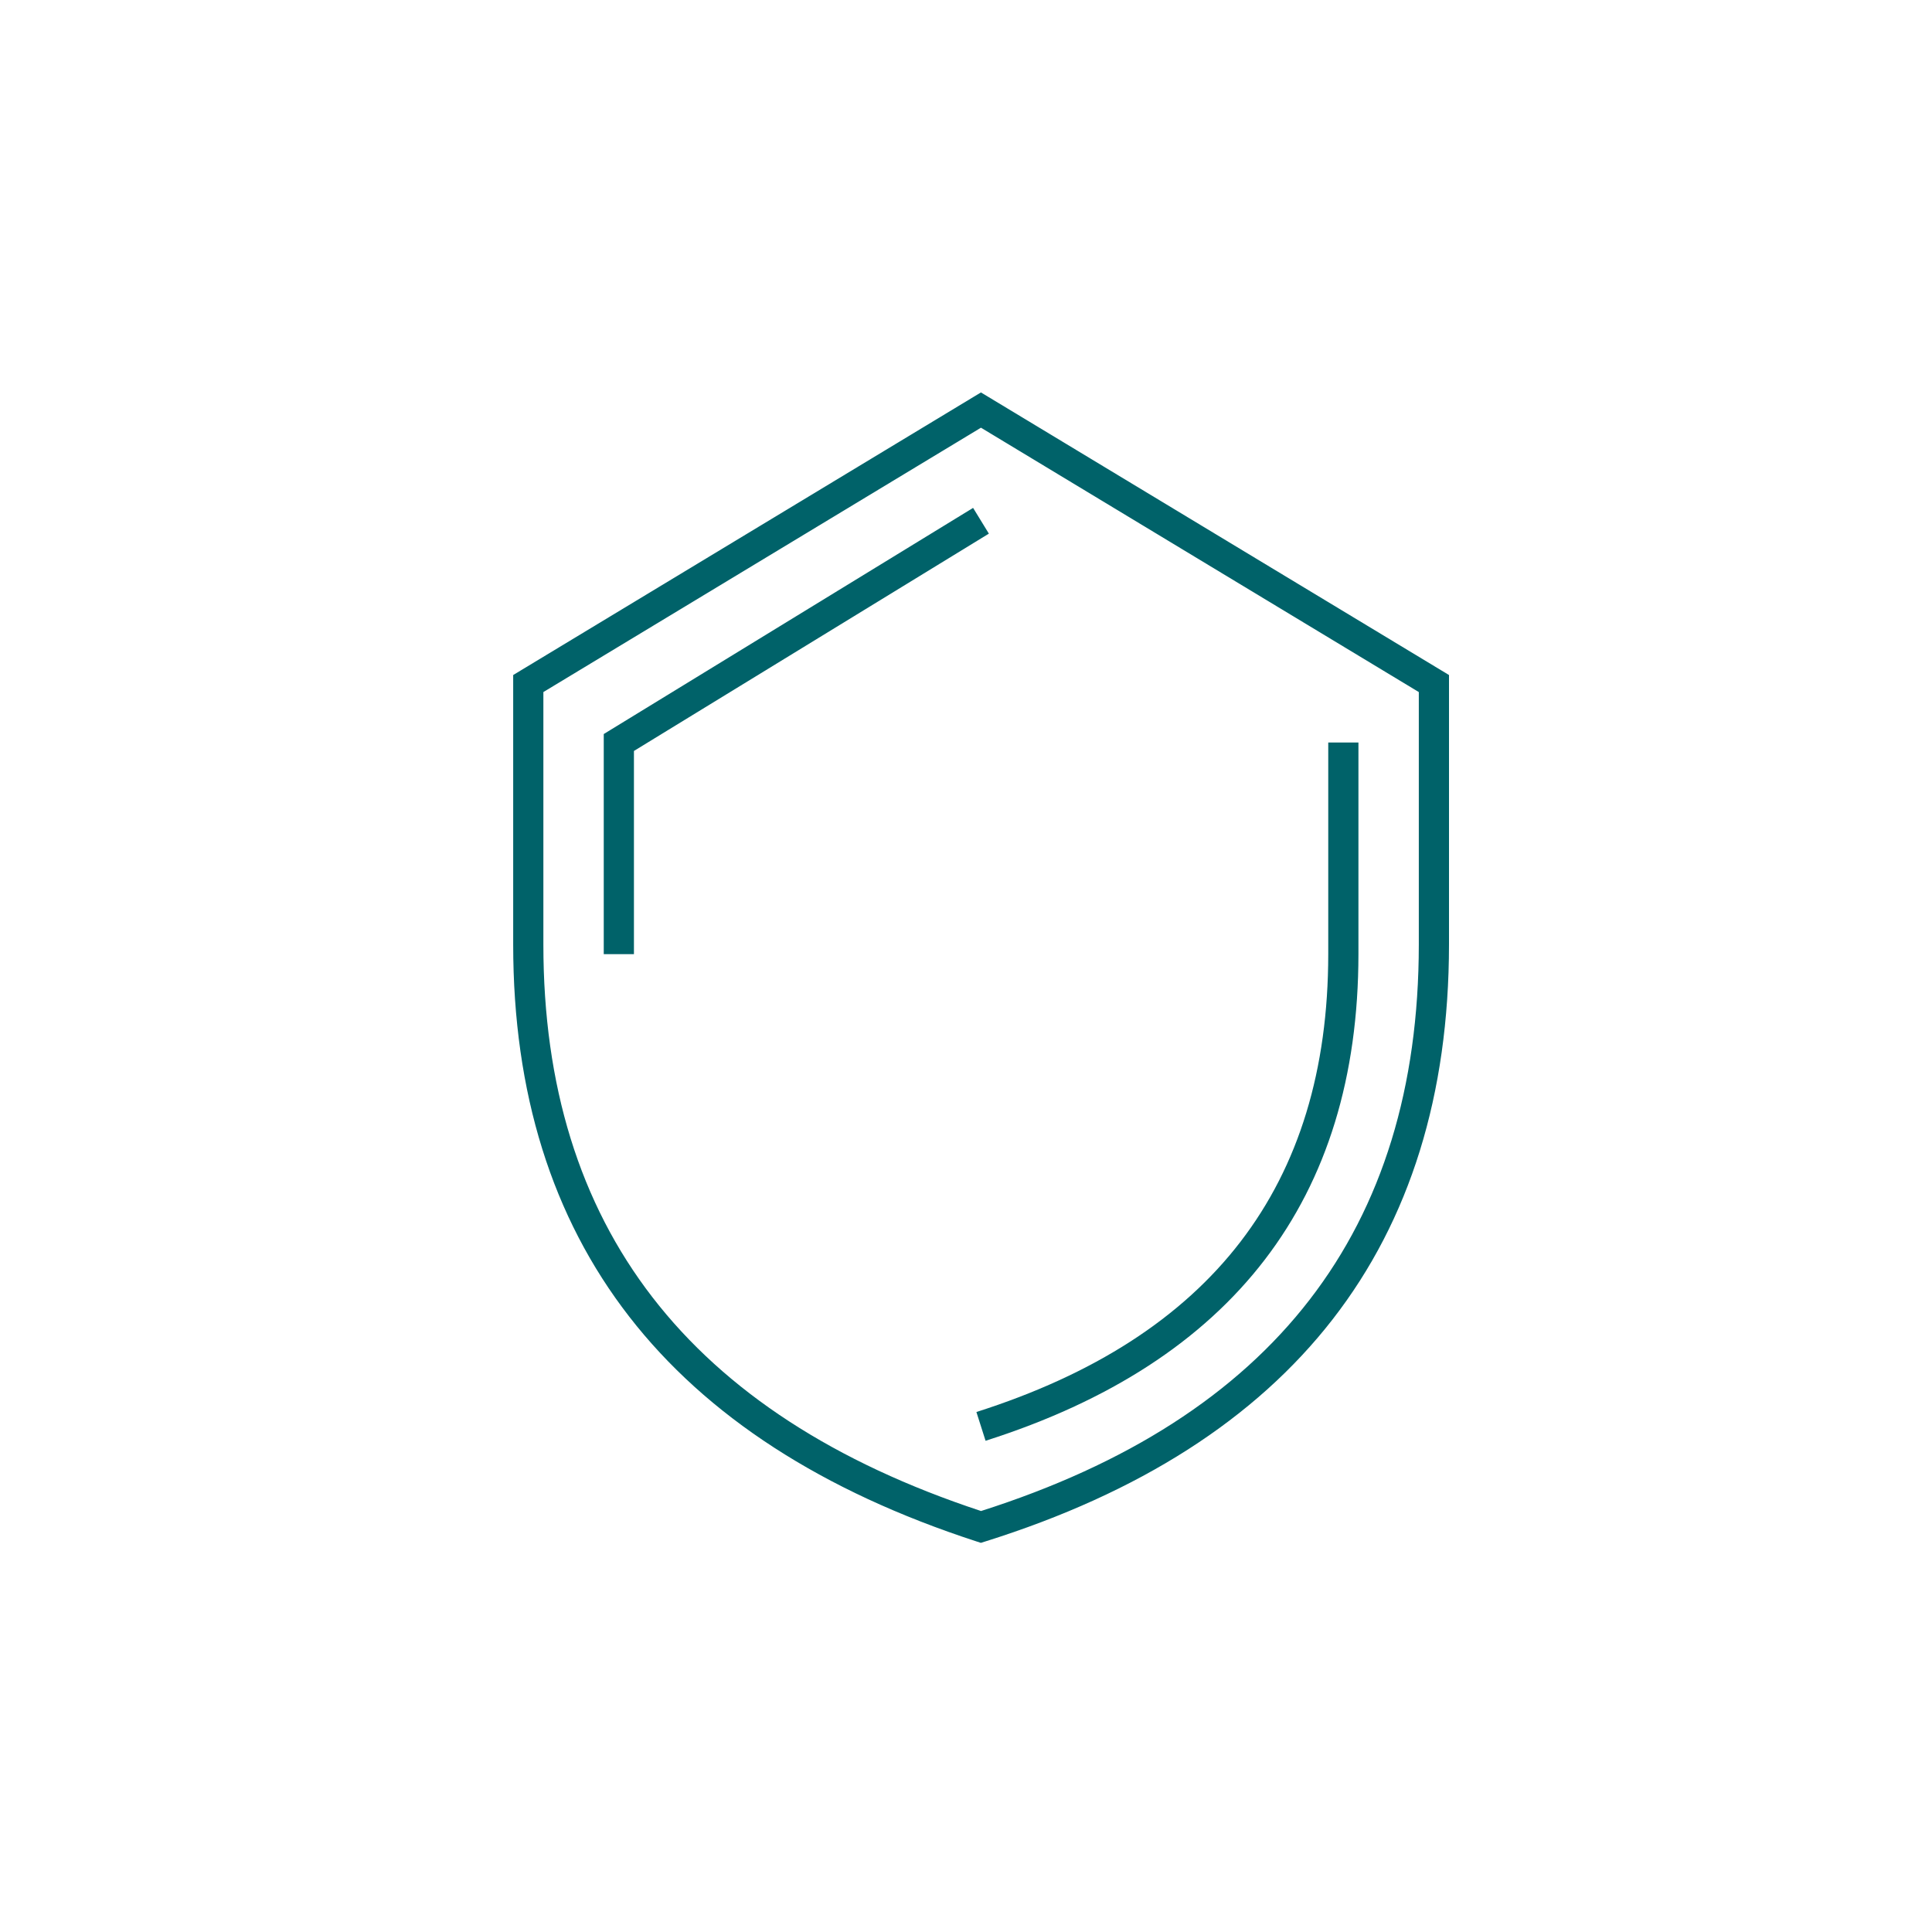 <svg viewBox="0 0 128 128" xmlns="http://www.w3.org/2000/svg" >
<defs><style>.cls-1{fill:#006269;}.cls-2{fill:none;}</style></defs>
            <path class="cls-1" d="M65.507,26.312 L95.517,44.43 L96,44.722 L96,45.286 L96,62.582 C95.987,82.477 85.69,95.717 65.29,102.122 L64.985,102.218 L64.681,102.119 C44.287,95.482 34,82.246 34,62.581 L34,44.722 L34.483,44.43 L64.473,26.312 L64.99,26 L65.507,26.312 Z M36,45.85 L36,62.581 C36,81.252 45.603,93.707 64.996,100.109 C84.382,93.93 93.988,81.477 94,62.581 L94,45.851 L64.991,28.336 L36,45.85 Z" />
            <path class="cls-1" d="M90,63.216 C89.99,79.428 81.697,90.236 65.296,95.455 L64.689,93.549 C80.278,88.588 87.99,78.538 88,63.215 L88,49.192 L90,49.192 L90,63.216 Z M65.515,35.355 L42,49.753 L42,63.215 L40,63.215 L40,48.632 L40.478,48.339 L64.47,33.649 L65.515,35.355 Z" />
            <rect class="cls-2" width="128" height="128"/>
</svg>